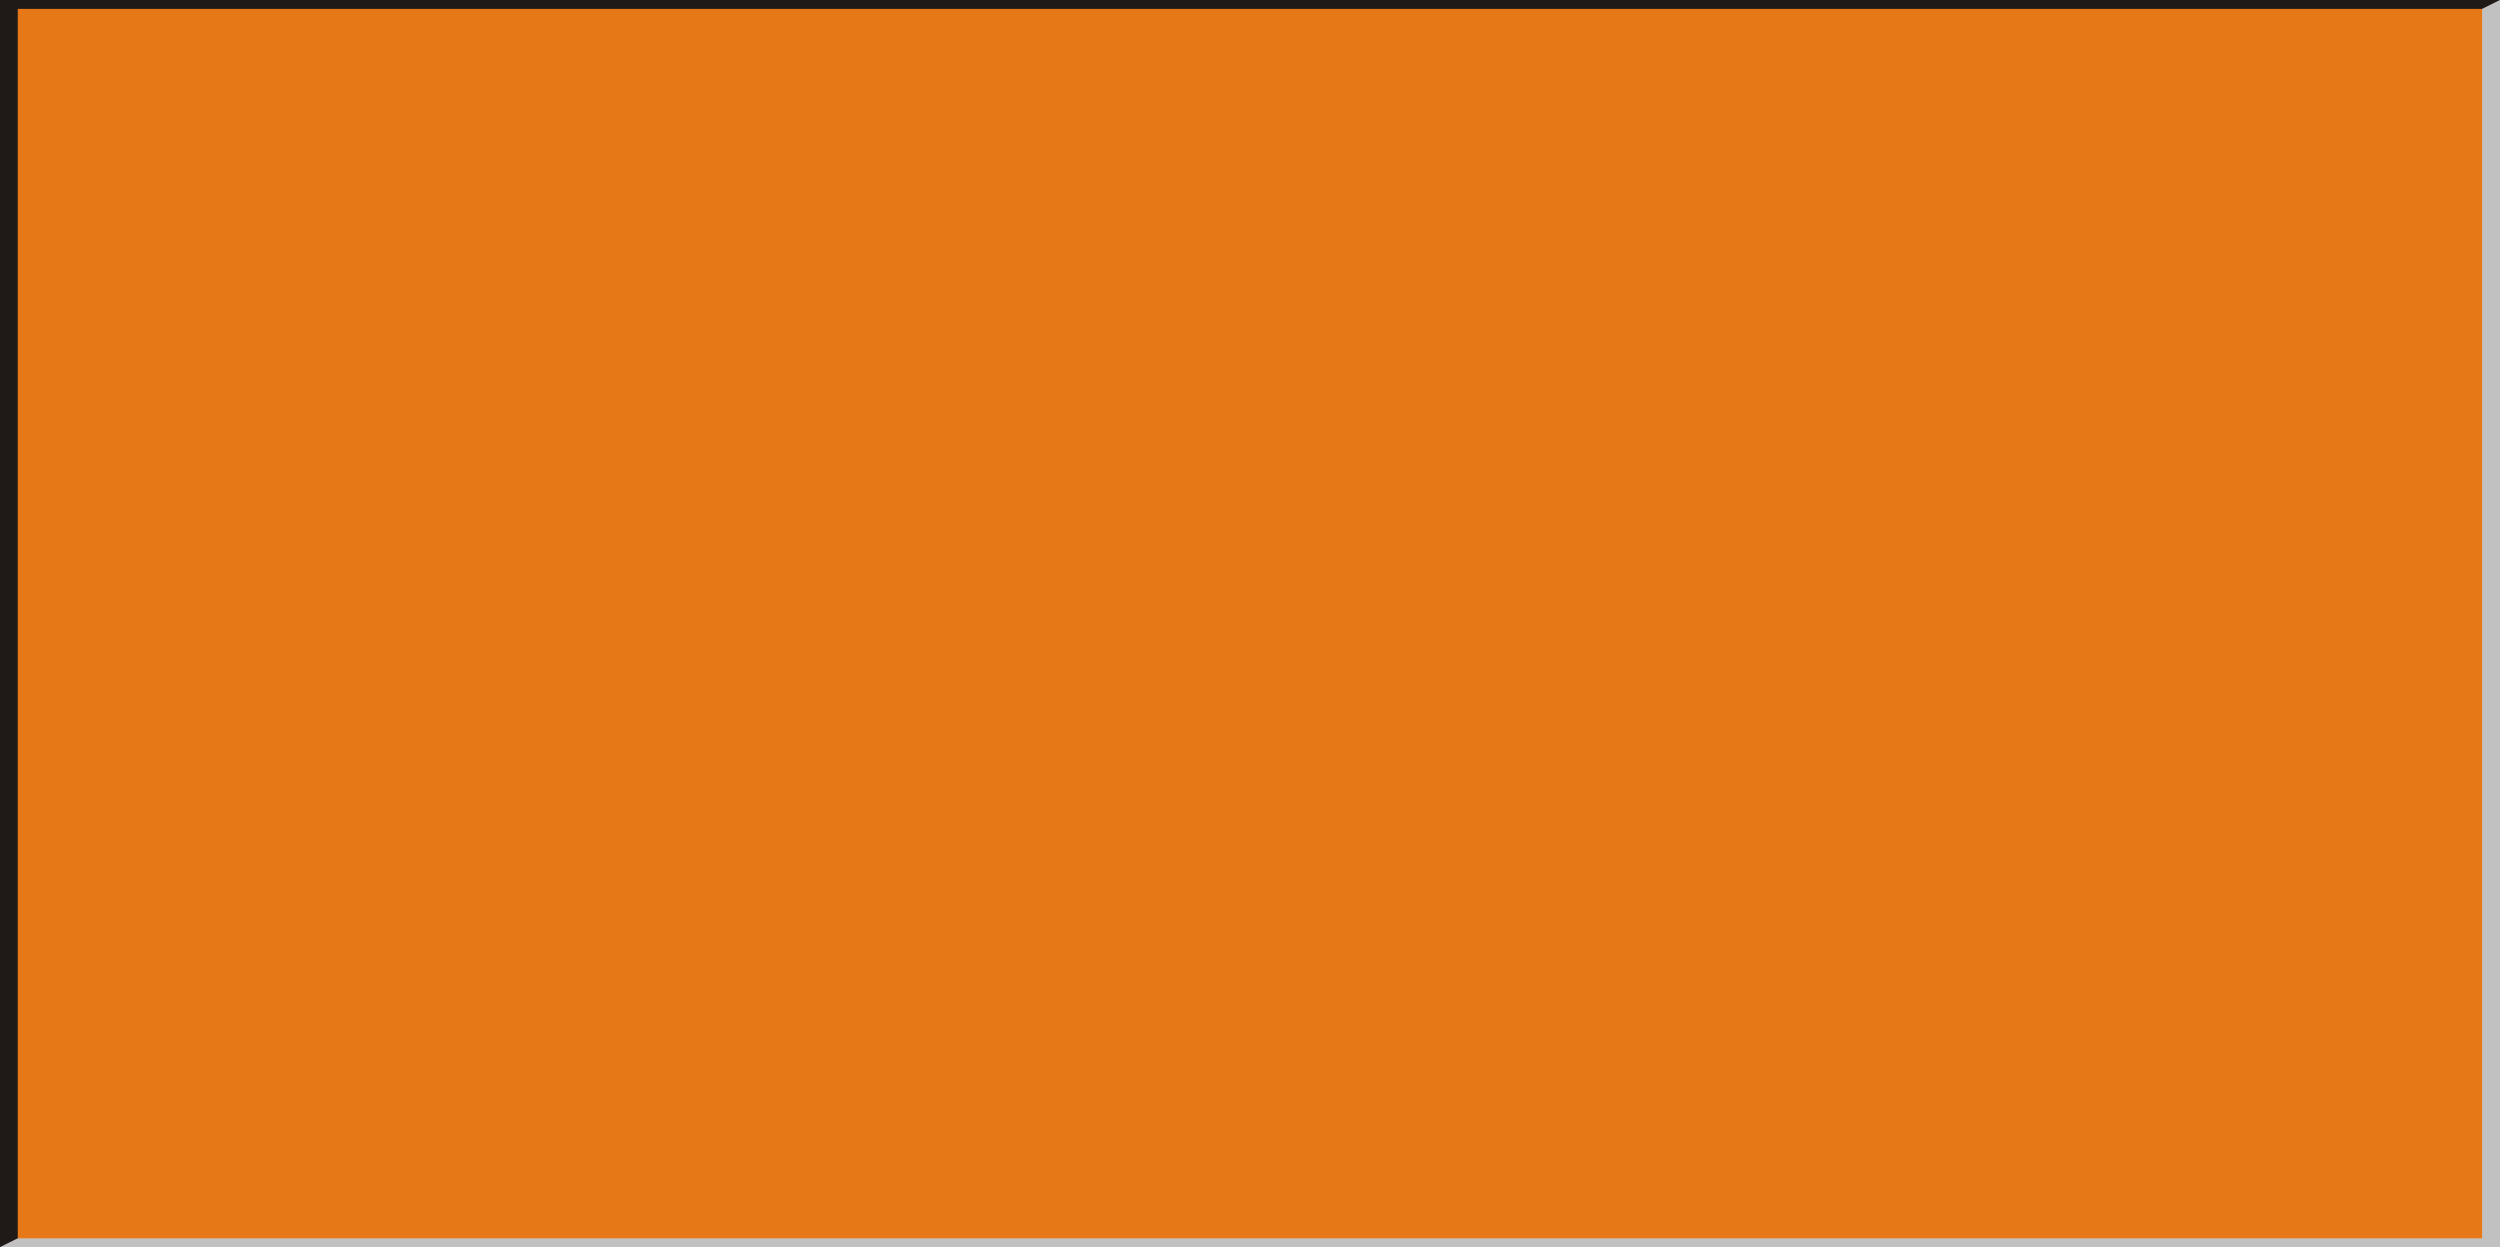 <?xml version="1.0" encoding="UTF-8" standalone="no"?>
<!-- Creator: CorelDRAW -->

<svg
   xmlns:dc="http://purl.org/dc/elements/1.1/"
   xmlns:cc="http://creativecommons.org/ns#"
   xmlns:rdf="http://www.w3.org/1999/02/22-rdf-syntax-ns#"
   xmlns:svg="http://www.w3.org/2000/svg"
   xmlns="http://www.w3.org/2000/svg"
   xmlns:sodipodi="http://sodipodi.sourceforge.net/DTD/sodipodi-0.dtd"
   xmlns:inkscape="http://www.inkscape.org/namespaces/inkscape"
   xml:space="preserve"
   width="20.007mm"
   height="9.981mm"
   style="shape-rendering:geometricPrecision; text-rendering:geometricPrecision; image-rendering:optimizeQuality; fill-rule:evenodd; clip-rule:evenodd"
   viewBox="0 0 19.987 9.971"
   id="svg3145"
   version="1.1"
   inkscape:version="0.48.3.1 r9886"
   sodipodi:docname="长方形5.svg"><sodipodi:namedview
   pagecolor="#ffffff"
   bordercolor="#666666"
   borderopacity="1"
   objecttolerance="10"
   gridtolerance="10"
   guidetolerance="10"
   inkscape:pageopacity="0"
   inkscape:pageshadow="2"
   inkscape:window-width="1440"
   inkscape:window-height="844"
   id="namedview3159"
   showgrid="false"
   inkscape:zoom="11.792879"
   inkscape:cx="31.631679"
   inkscape:cy="17.060285"
   inkscape:window-x="-4"
   inkscape:window-y="-4"
   inkscape:window-maximized="1"
   inkscape:current-layer="svg3145" />
 <defs
   id="defs3147">
  <style
   type="text/css"
   id="style3149">
   
    .fil1 {fill:#1F1A17}
    .fil0 {fill:#C2C1C1}
    .fil2 {fill:#E77817}
   
  </style>
 
  
  
  
  
 </defs>
 <g
   id="g3169"><polygon
     class="fil0"
     points="0,9.971 19.987,0 19.987,9.971 "
     id="polygon3153"
     style="fill:#c2c1c1" /><polygon
     class="fil1"
     points="0,9.971 0,0 19.987,0 "
     id="polygon3155"
     style="fill:#1f1a17" /><g
     inkscape:label="#g3166"
     id="shape"><rect
       style="fill:#e77817"
       id="rect3157"
       height="9.829"
       width="19.702"
       y="0.071"
       x="0.142"
       class="fil2" /></g></g>
</svg>